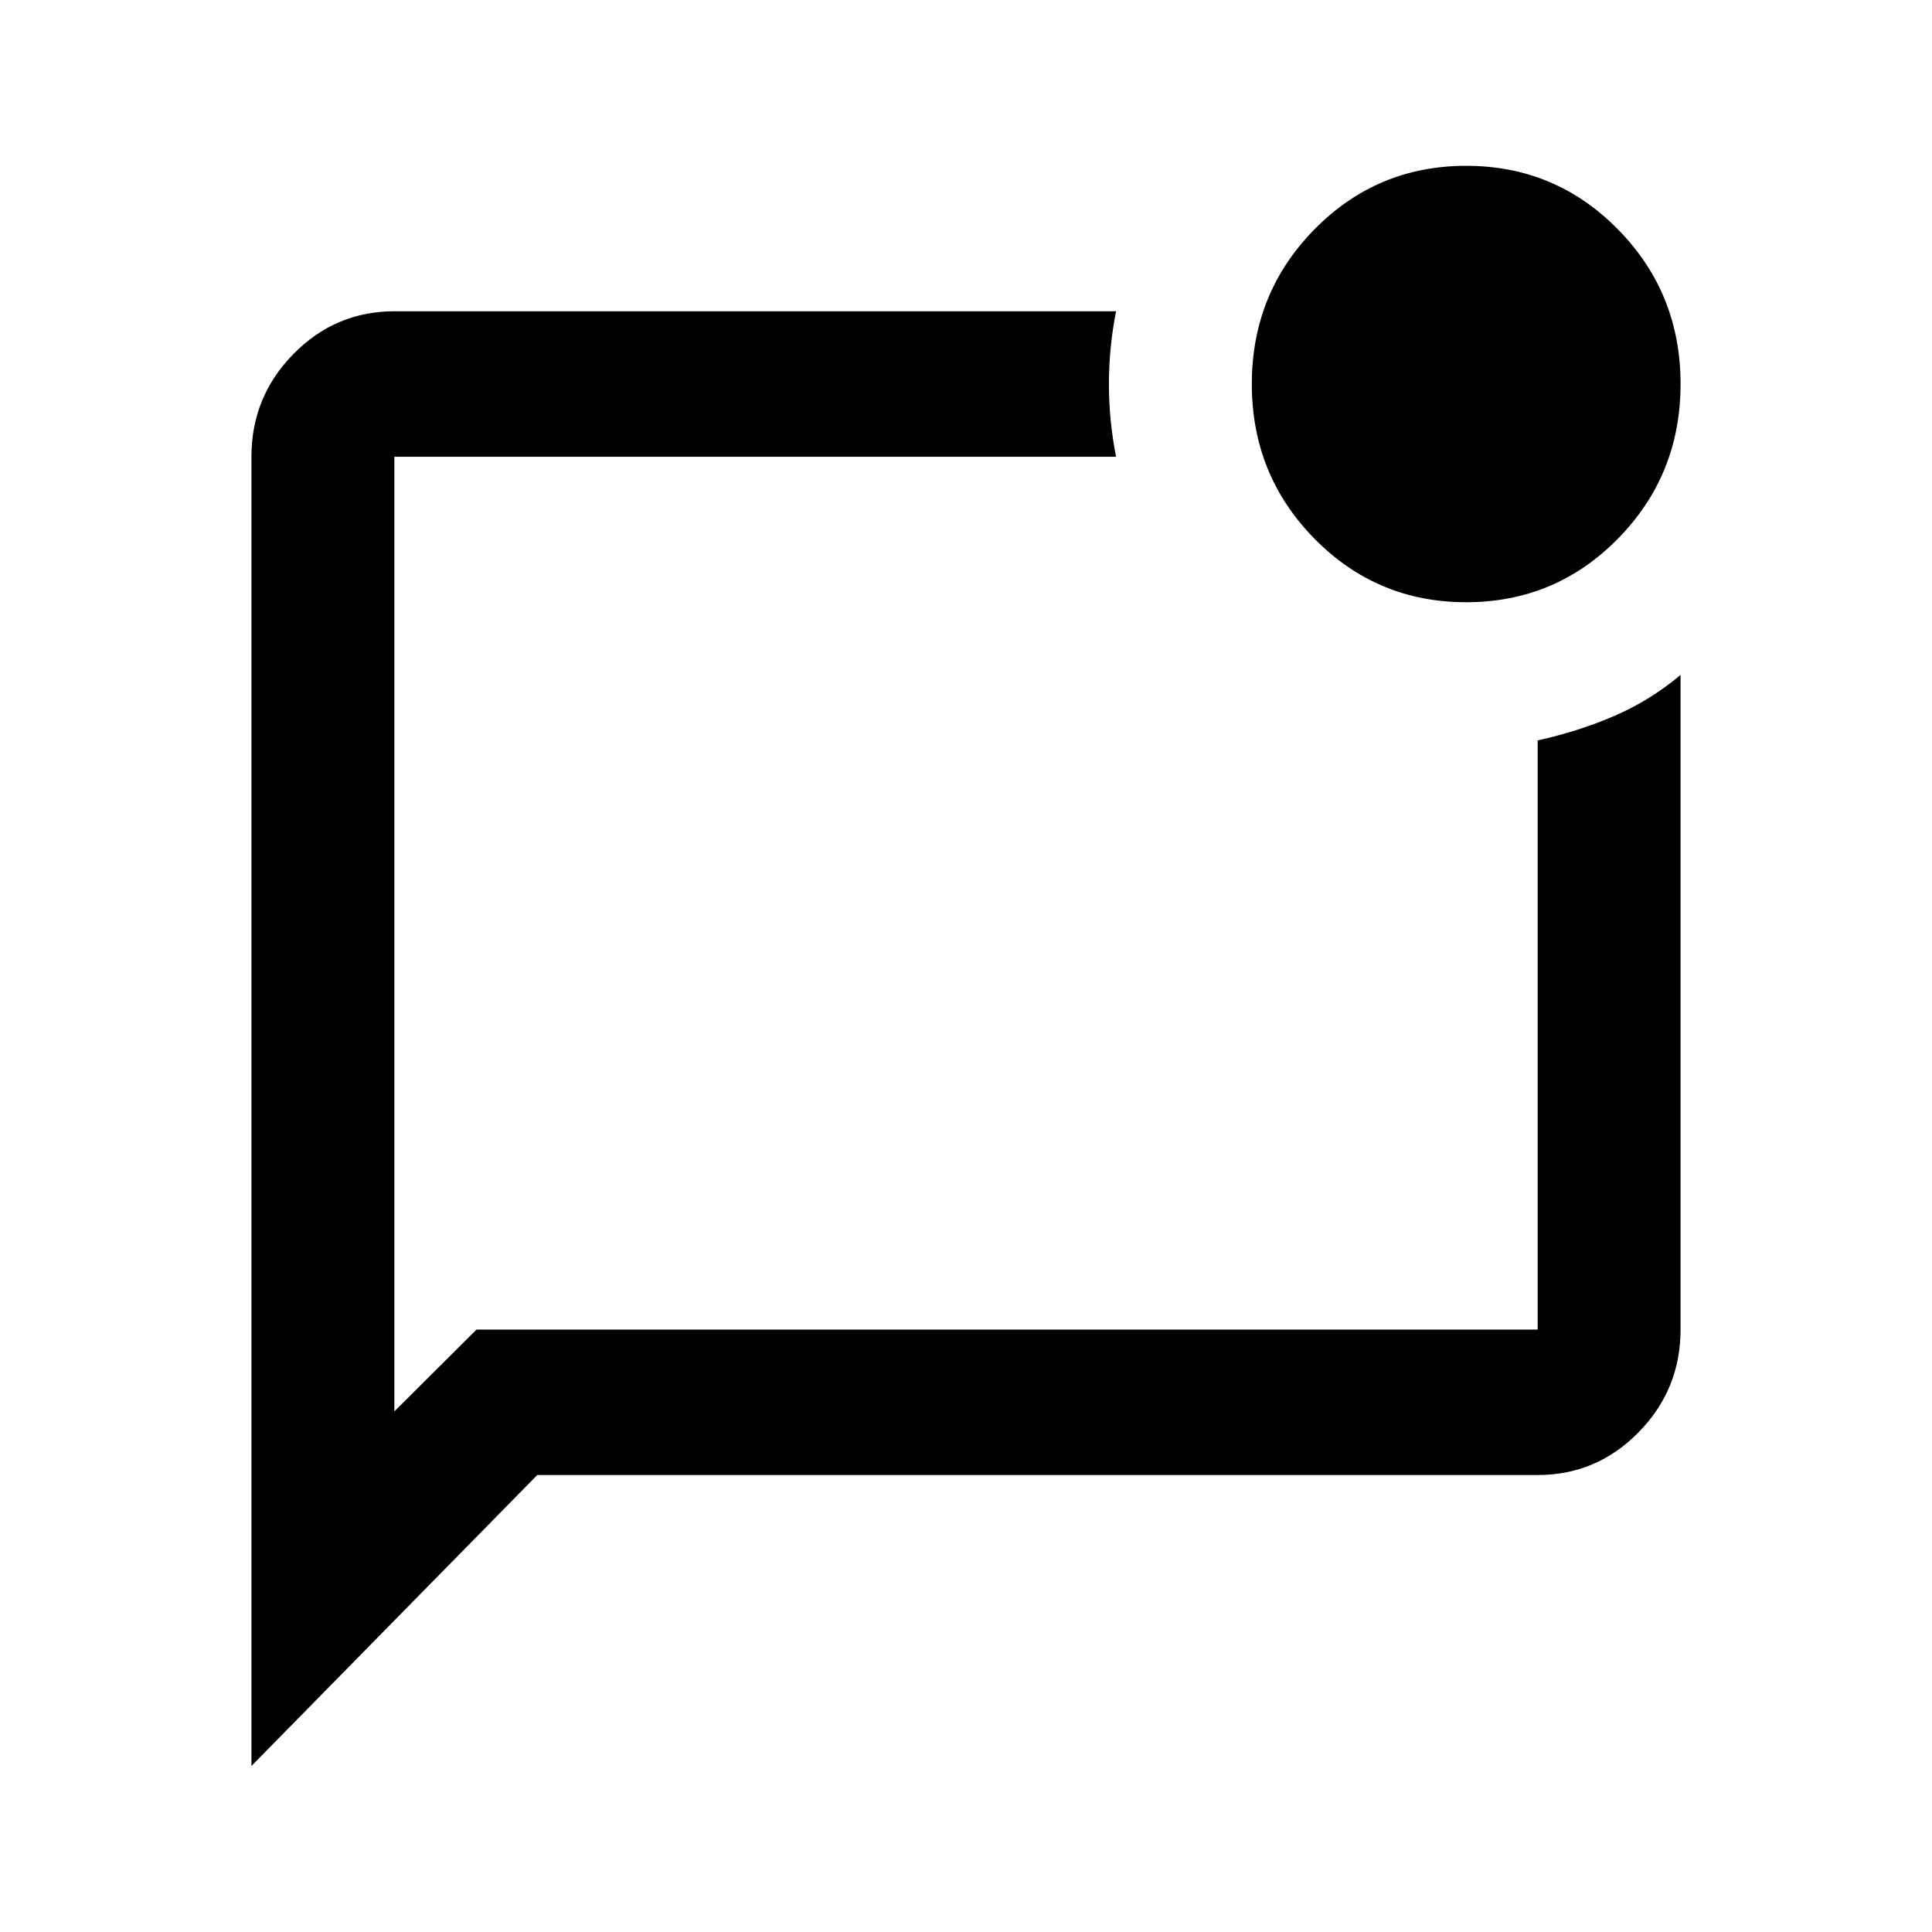 <?xml version="1.0" encoding="UTF-8" standalone="no"?>
<svg
   height="24px"
   viewBox="0 -960 960 960"
   width="24px"
   fill="#1f1f1f"
   version="1.1"
   id="svg1"
   sodipodi:docname="mark-chat-icon.svg"
   inkscape:version="1.4.2 (f4327f4, 2025-05-13)"
   xmlns:inkscape="http://www.inkscape.org/namespaces/inkscape"
   xmlns:sodipodi="http://sodipodi.sourceforge.net/DTD/sodipodi-0.dtd"
   xmlns="http://www.w3.org/2000/svg"
   xmlns:svg="http://www.w3.org/2000/svg">
  <defs
     id="defs1" />
  <sodipodi:namedview
     id="namedview1"
     pagecolor="#ffffff"
     bordercolor="#000000"
     borderopacity="0.25"
     inkscape:showpageshadow="2"
     inkscape:pageopacity="0.0"
     inkscape:pagecheckerboard="0"
     inkscape:deskcolor="#d1d1d1"
     inkscape:zoom="16.020833"
     inkscape:cx="-3.5890767"
     inkscape:cy="13.950585"
     inkscape:window-width="1920"
     inkscape:window-height="991"
     inkscape:window-x="-9"
     inkscape:window-y="-9"
     inkscape:window-maximized="1"
     inkscape:current-layer="svg1" />
  <path
     d="M 124.941,-82.497 V -733.042 q 0,-29.817 20.86,-51.05 20.86,-21.233 50.152,-21.233 h 358.609 q -3.551,18.071 -3.551,36.141 0,18.071 3.551,36.141 h -358.609 v 474.356 l 40.832,-40.659 h 527.262 v -292.745 q 20.416,-4.518 38.169,-12.198 17.753,-7.68 32.843,-20.33 v 325.272 q 0,29.817 -20.86,51.05 -20.86,21.233 -50.152,21.233 H 266.965 Z m 71.012,-650.545 v 433.697 z m 532.588,72.283 q -44.382,0 -75.45,-31.624 -31.068,-31.624 -31.068,-76.8 0,-45.177 31.068,-76.8 31.068,-31.624 75.45,-31.624 44.382,0 75.45,31.624 31.068,31.624 31.068,76.8 0,45.177 -31.068,76.8 -31.068,31.624 -75.45,31.624 z"
     id="path1"
     style="stroke-width:1;fill:#000000" />
</svg>

